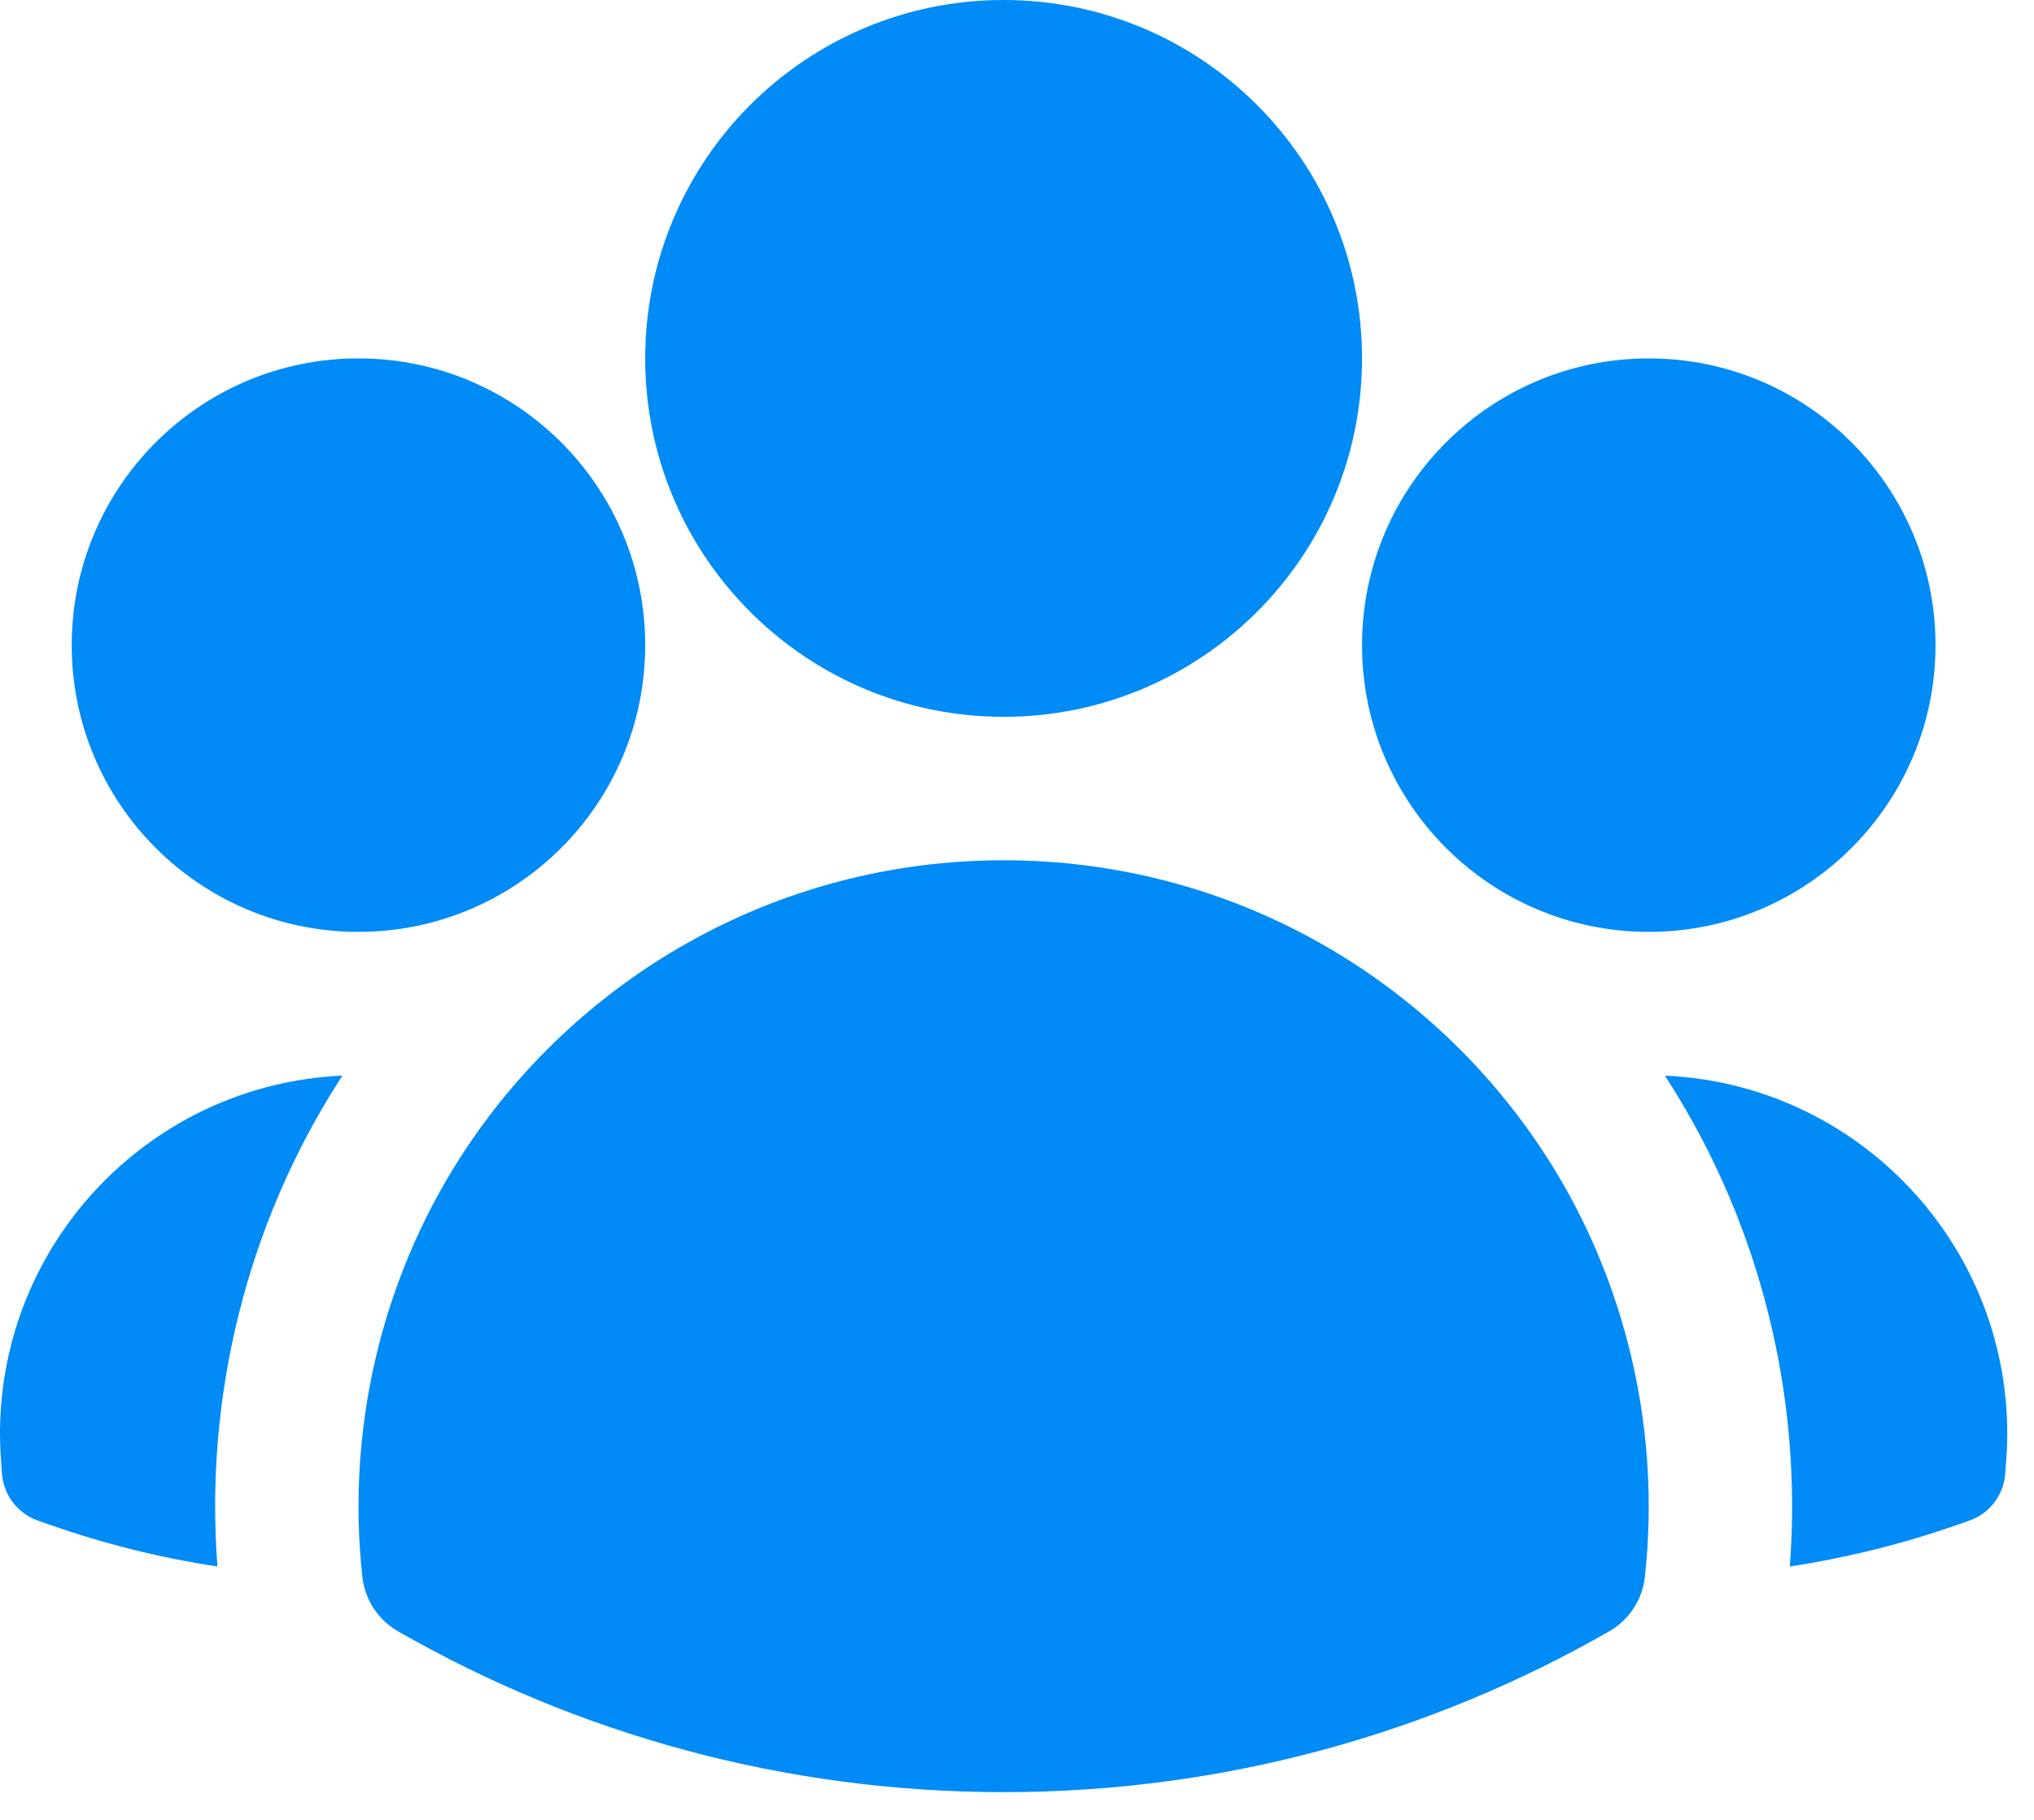 <svg width="19" height="17" viewBox="0 0 19 17" fill="none" xmlns="http://www.w3.org/2000/svg">
<path fill-rule="evenodd" clip-rule="evenodd" d="M6.027 3.348C6.027 1.499 7.526 0 9.375 0C11.224 0 12.723 1.499 12.723 3.348C12.723 5.197 11.224 6.696 9.375 6.696C7.526 6.696 6.027 5.197 6.027 3.348Z" fill="#008BF6"/>
<path fill-rule="evenodd" clip-rule="evenodd" d="M12.723 6.027C12.723 4.547 13.922 3.348 15.402 3.348C16.881 3.348 18.08 4.547 18.08 6.027C18.08 7.506 16.881 8.705 15.402 8.705C13.922 8.705 12.723 7.506 12.723 6.027Z" fill="#008BF6"/>
<path fill-rule="evenodd" clip-rule="evenodd" d="M0.67 6.027C0.67 4.547 1.869 3.348 3.348 3.348C4.828 3.348 6.027 4.547 6.027 6.027C6.027 7.506 4.828 8.705 3.348 8.705C1.869 8.705 0.67 7.506 0.67 6.027Z" fill="#008BF6"/>
<path fill-rule="evenodd" clip-rule="evenodd" d="M4.295 10.819C5.364 9.147 7.24 8.036 9.375 8.036C11.511 8.036 13.386 9.147 14.456 10.82C15.195 11.976 15.515 13.371 15.365 14.73C15.342 14.943 15.218 15.131 15.033 15.238C13.366 16.194 11.433 16.741 9.375 16.741C7.317 16.741 5.384 16.194 3.717 15.238C3.532 15.131 3.408 14.943 3.385 14.73C3.235 13.37 3.555 11.976 4.295 10.819Z" fill="#008BF6"/>
<path d="M3.198 10.048C3.188 10.065 3.177 10.081 3.166 10.098C2.304 11.445 1.91 13.051 2.031 14.633C1.488 14.551 0.961 14.418 0.456 14.24L0.353 14.204C0.166 14.138 0.035 13.968 0.019 13.77L0.011 13.661C0.004 13.573 0 13.483 0 13.393C0 11.594 1.419 10.126 3.198 10.048Z" fill="#008BF6"/>
<path d="M16.719 14.633C16.84 13.051 16.446 11.446 15.584 10.098C15.574 10.082 15.563 10.065 15.552 10.048C17.331 10.126 18.75 11.594 18.75 13.393C18.75 13.483 18.746 13.573 18.739 13.661L18.731 13.77C18.715 13.968 18.584 14.138 18.397 14.204L18.294 14.24C17.789 14.418 17.262 14.55 16.719 14.633Z" fill="#008BF6"/>
</svg>
